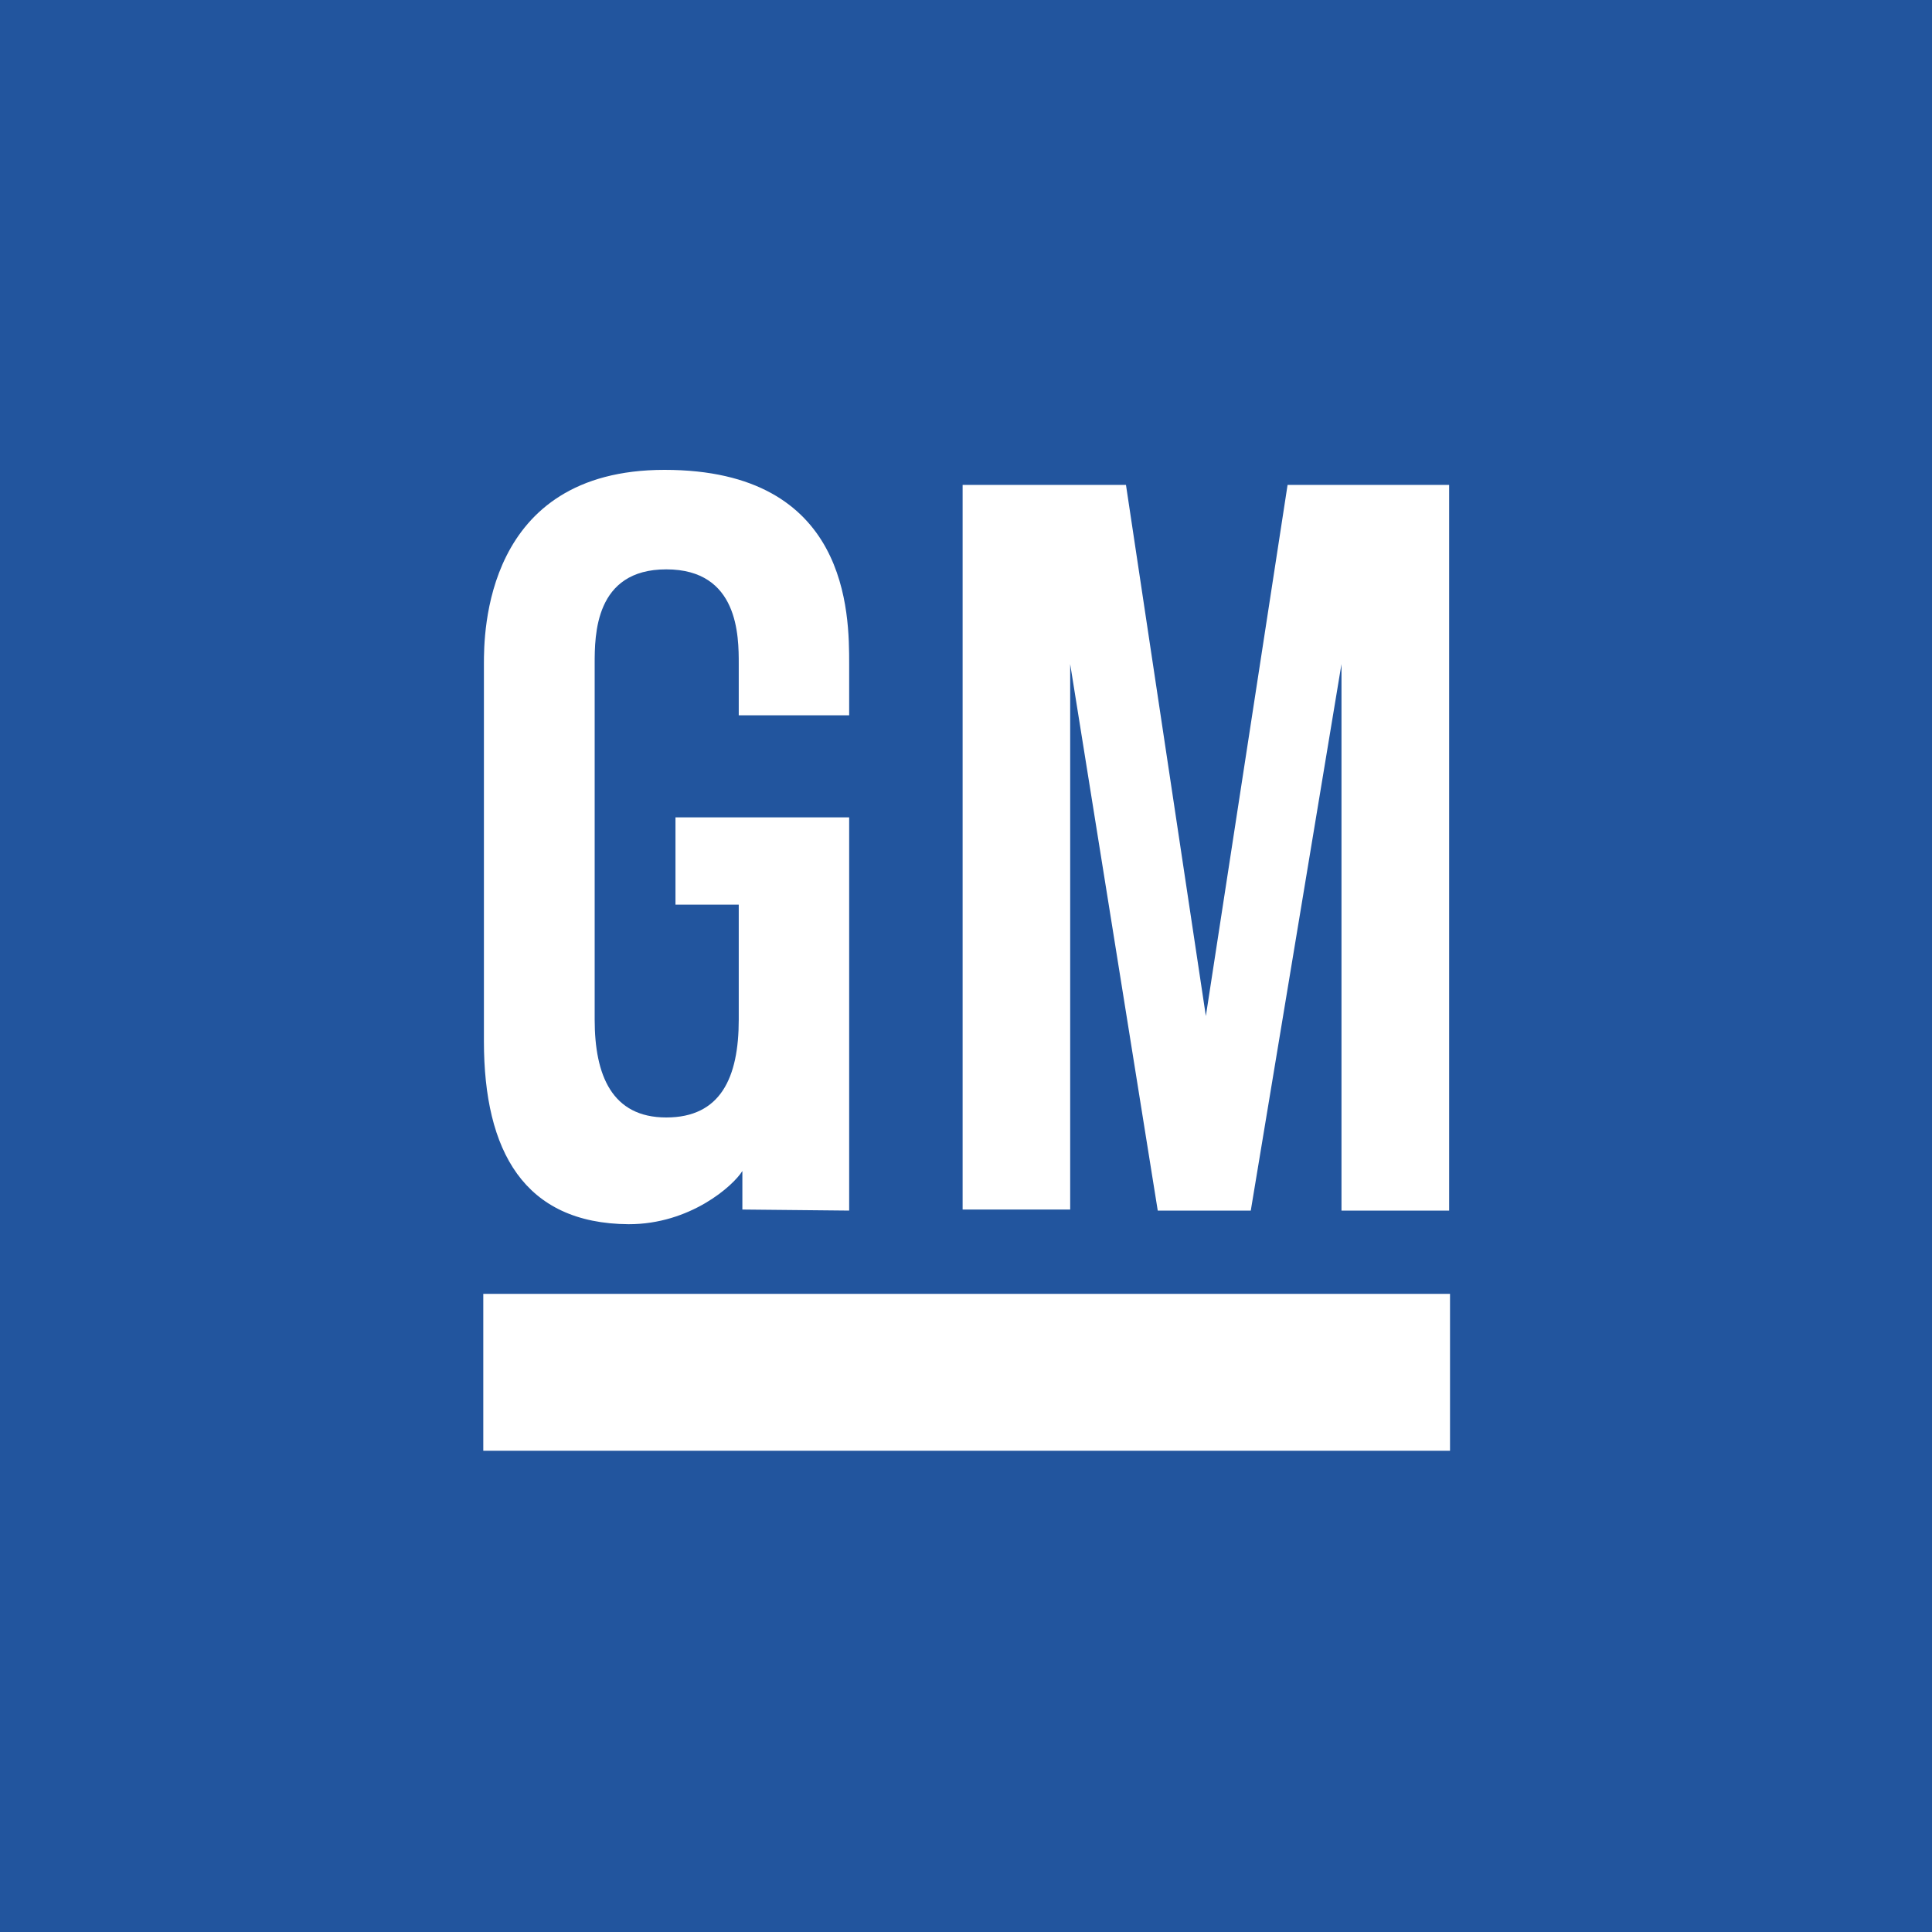 <svg width="40" height="40" viewBox="0 0 40 40" fill="none" xmlns="http://www.w3.org/2000/svg">
<rect x="0" y="0" width="40" height="40" fill="#808080" stroke="none"/>
<g id="General_Motors_logo 1" clip-path="url(#clip0_13273_151061)">
<g id="layer1">
<path id="rect4057" d="M0 0H40.005V40H0V0Z" fill="#22559E"/>
<path id="rect4059" d="M10.006 26.788H30.021V30.036H10.006V26.788Z" fill="white"/>
<path id="polyline4061" d="M19.93 10.039H23.312L24.966 21.036L26.658 10.039H30.003V25.064H27.774V13.749L25.896 25.064H23.97L22.157 13.749V25.042H19.93V10.039Z" fill="white"/>
<path id="path4063" d="M15.295 14.81H17.581V13.749C17.581 12.71 17.581 9.728 13.758 9.728C10.019 9.728 10.019 13.133 10.019 13.749C10.019 14.077 10.019 20.96 10.019 21.558C10.019 23.838 10.853 25.331 13.014 25.346C14.291 25.348 15.182 24.549 15.37 24.244V25.042L17.581 25.064V16.923H13.985V18.73H15.295C15.295 18.73 15.295 20.836 15.295 21.109C15.295 22.315 14.918 23.136 13.794 23.136C12.669 23.136 12.312 22.262 12.312 21.109C12.312 20.394 12.312 14.194 12.312 13.749C12.312 13.151 12.312 11.788 13.794 11.788C15.295 11.788 15.295 13.173 15.295 13.749C15.295 14.249 15.295 14.81 15.295 14.81Z" fill="white"/>
</g>
</g>
<defs>
<clipPath id="clip0_13273_151061">
<rect width="40.005" height="40" fill="white"/>
</clipPath>
</defs>
</svg>

